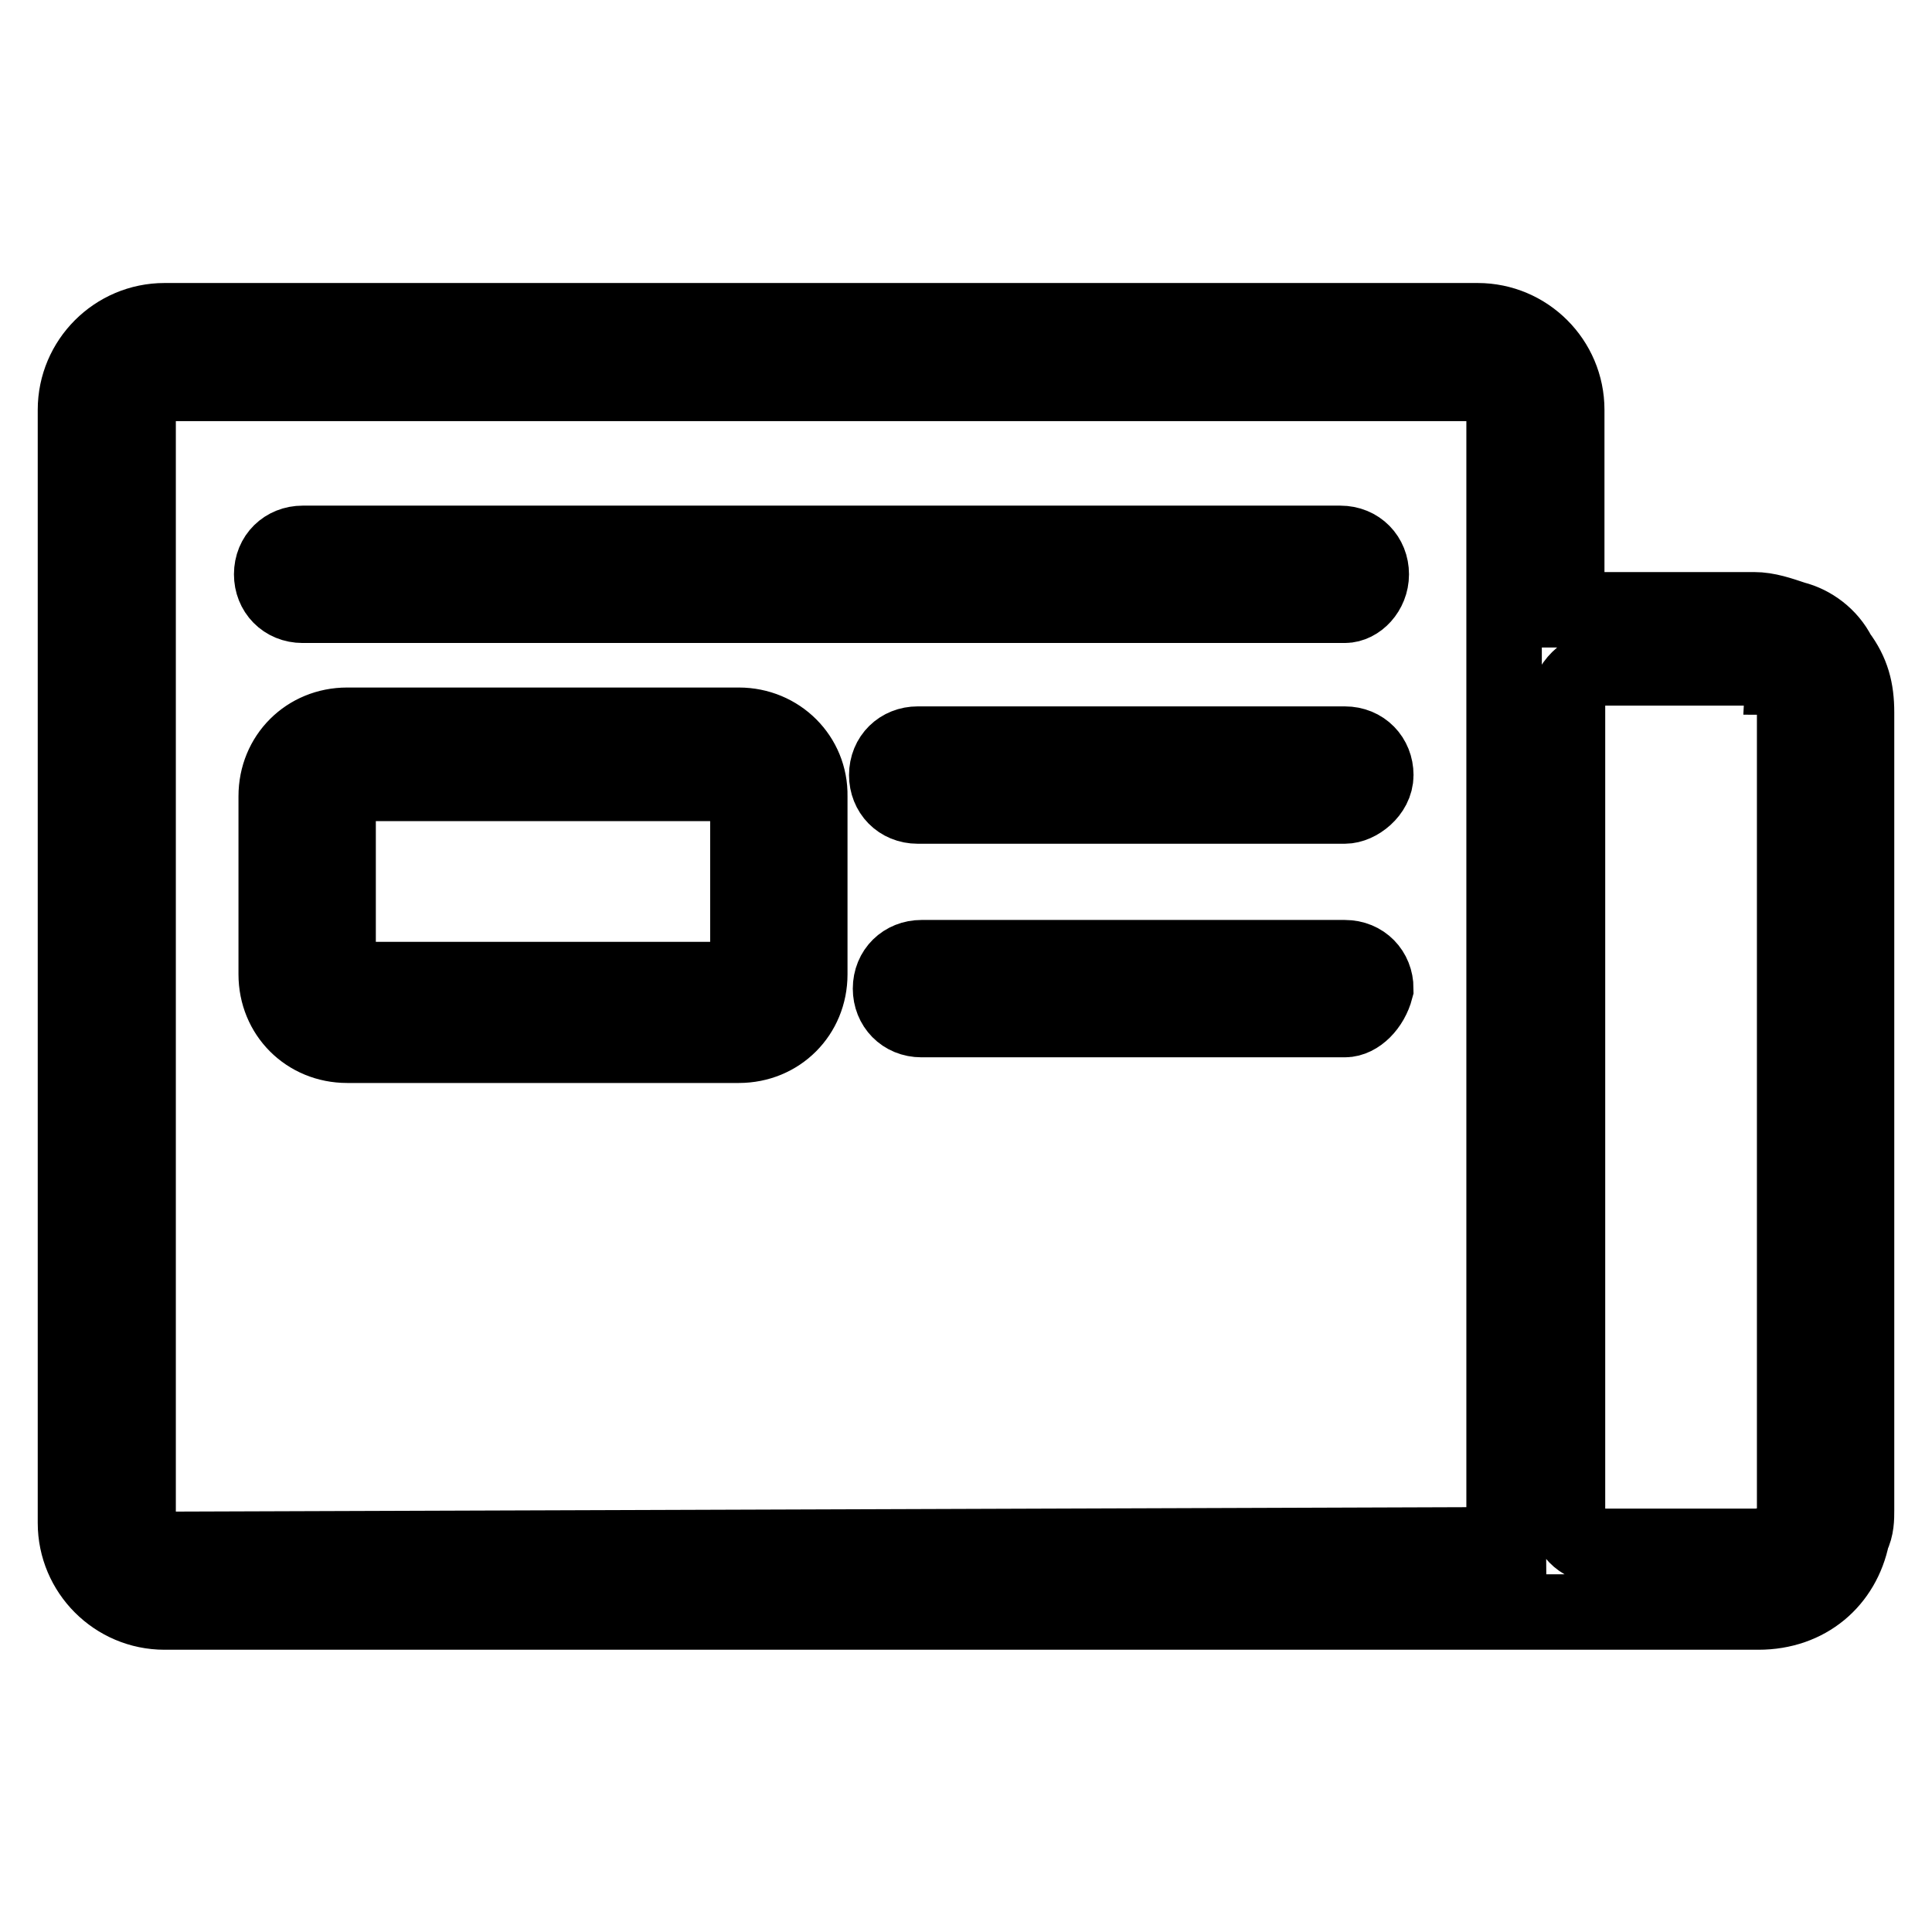 <?xml version="1.0" encoding="utf-8"?>
<!-- Svg Vector Icons : http://www.onlinewebfonts.com/icon -->
<!DOCTYPE svg PUBLIC "-//W3C//DTD SVG 1.1//EN" "http://www.w3.org/Graphics/SVG/1.1/DTD/svg11.dtd">
<svg version="1.1" xmlns="http://www.w3.org/2000/svg" xmlns:xlink="http://www.w3.org/1999/xlink" x="0px" y="0px" viewBox="0 0 256 256" enable-background="new 0 0 256 256" xml:space="preserve">
<g> <path stroke-width="10" fill-opacity="0" stroke="#000000"  d="M178.2,80.2H40.1c-2.4,0-4.1-1.8-4.1-4.1c0-2.4,1.8-4.1,4.1-4.1h137.5c2.4,0,4.1,1.8,4.1,4.1 C181.7,78.4,179.9,80.2,178.2,80.2z M97.9,103.8c0.6,0,1.2,0.6,1.2,1.2v23.6c0,0.6-0.6,1.2-1.2,1.2H46c-0.6,0-1.2-0.6-1.2-1.2V105 c0-0.6,0.6-1.2,1.2-1.2H97.9 M97.9,96.1H46c-5.3,0-9.4,4.1-9.4,9.4v23.6c0,5.3,4.1,9.4,9.4,9.4h51.9c5.3,0,9.4-4.1,9.4-9.4v-23.6 C107.4,100.3,103.2,96.1,97.9,96.1L97.9,96.1z M178.2,106.8h-56.6c-2.4,0-4.1-1.8-4.1-4.1c0-2.4,1.8-4.1,4.1-4.1h56.6 c2.4,0,4.1,1.8,4.1,4.1C182.3,105,179.9,106.8,178.2,106.8z M178.2,135.1h-56.1c-2.4,0-4.1-1.8-4.1-4.1c0-2.4,1.8-4.1,4.1-4.1h56.1 c2.4,0,4.1,1.8,4.1,4.1C181.7,133.3,179.9,135.1,178.2,135.1z M246,94.4c0-3-0.6-5.3-2.4-7.7c-1.2-2.4-3.5-4.1-5.9-4.7 c-1.8-0.6-3.5-1.2-5.3-1.2h-24.8V54.3c0-6.5-5.3-11.8-11.8-11.8h-174c-6.5,0-11.8,5.3-11.8,11.8v147.5c0,6.5,5.3,11.8,11.8,11.8 h189.4c0.6,0,0.6,0,1.2,0H233c6.5,0,11.2-4.1,12.4-10c0.6-1.2,0.6-2.4,0.6-3.5V94.4z M207.7,200.6V93.2c0-2.4,2.4-4.7,4.7-4.7H233 c0.6,0,1.2,0,1.8,0.6h0.6c0,0,0.6,0,0.6,0.6c0.6,0,0.6,0.6,0.6,0.6c0.6,0.6,1.2,1.8,1.2,3v107.4c0,0.6,0,1.2,0,1.2 c-1.2,1.8-3,3-5.3,3h-20.6C209.4,204.7,207.7,202.9,207.7,200.6z M21.8,205.3c-1.8,0-3.5-1.8-3.5-3.5V54.3c0-1.8,1.8-3.5,3.5-3.5 h174c1.8,0,3.5,1.8,3.5,3.5v38.9v101.5v5.3c0,1.8,0.6,3,0.6,4.7h-3L21.8,205.3z"/></g>
</svg>